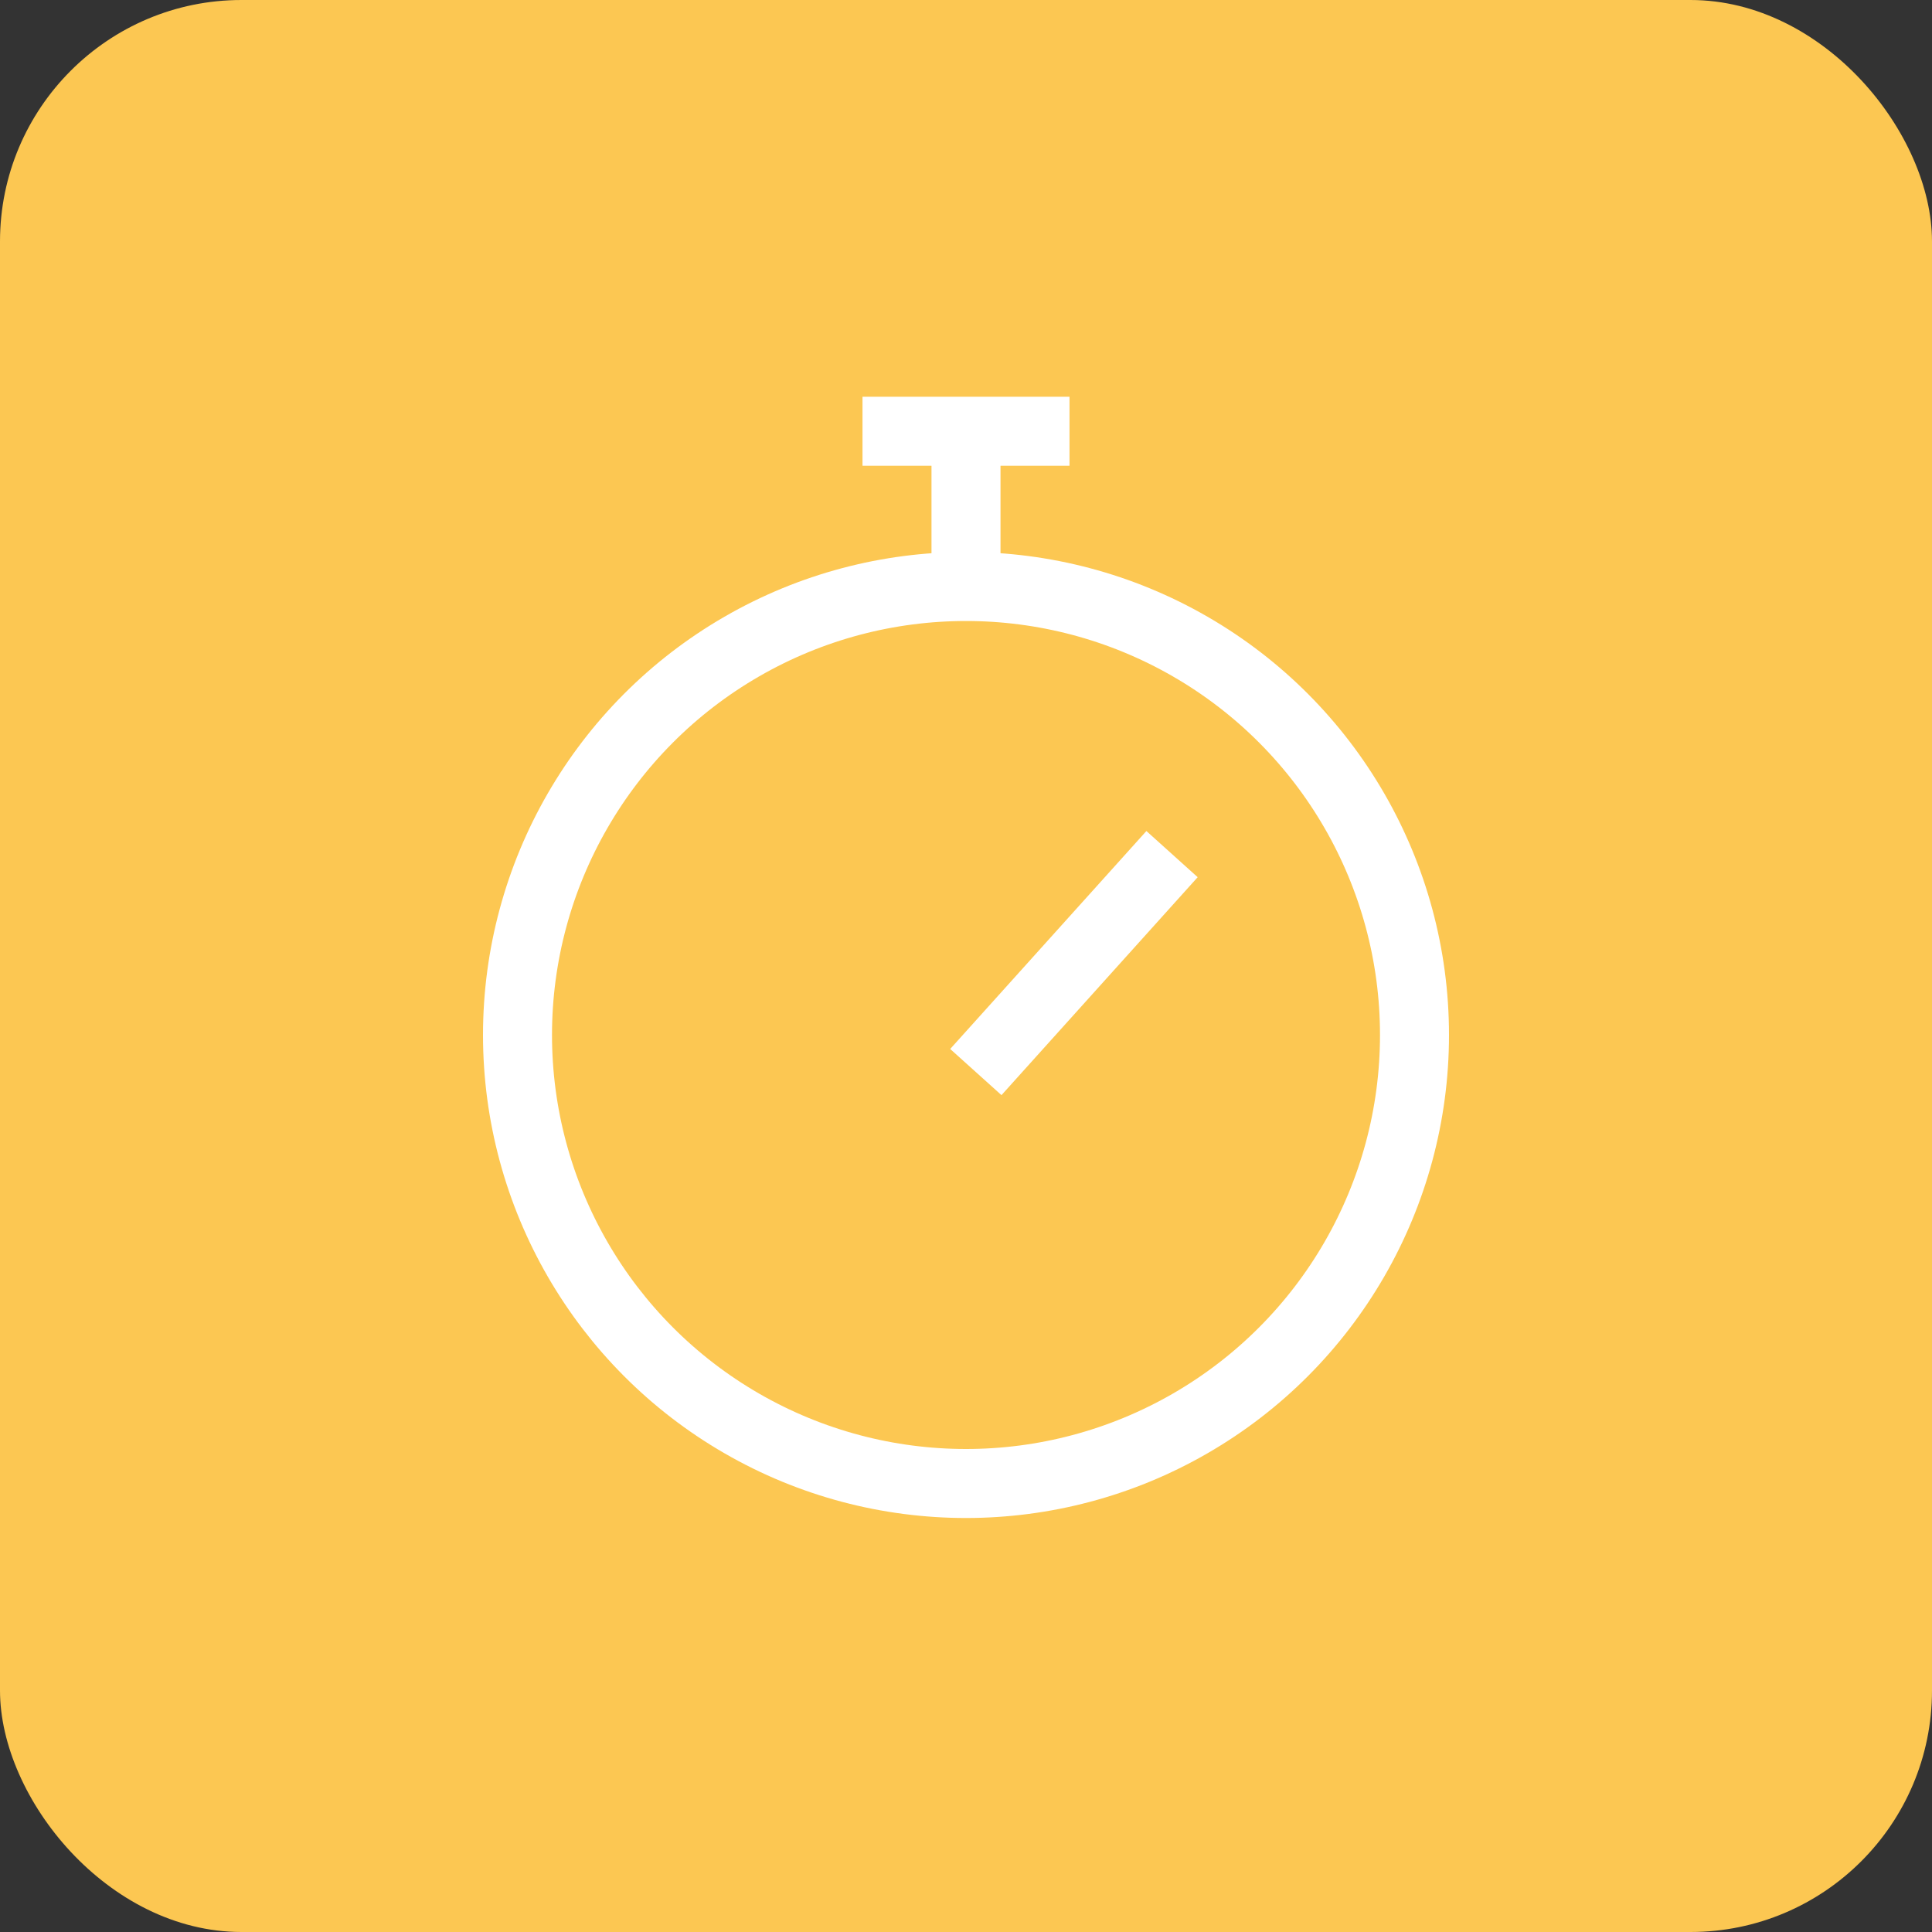 <?xml version="1.0" encoding="UTF-8" standalone="no"?>
<svg width="56px" height="56px" viewBox="0 0 56 56" version="1.1" xmlns="http://www.w3.org/2000/svg" xmlns:xlink="http://www.w3.org/1999/xlink">
    <rect x="0" y="0" width="56" height="56" fill="#333333" stroke="none"/>
    <!-- Generator: Sketch 39.1 (31720) - http://www.bohemiancoding.com/sketch -->
    <title>delay</title>
    <desc>Created with Sketch.</desc>
    <defs></defs>
    <g id="Features-Assets" stroke="none" stroke-width="1" fill="none" fill-rule="evenodd">
        <g id="delay">
            <g id="Group-24">
                <rect id="Rectangle-2169" fill="#FCC752" x="0" y="0" width="56" height="56" rx="7"></rect>
                <g id="Group-23" transform="translate(15, 11)" stroke="#FFFFFF" stroke-width="2">
                    <circle id="Oval-4" cx="13" cy="19" r="13"></circle>
                    <path d="M13,2.5 L13,5.5" id="Line" stroke-linecap="square"></path>
                    <path d="M11,1.5 L15,1.5" id="Line" stroke-linecap="square"></path>
                    <path d="M18.303,14.5 L13.954,19.331" id="Line" stroke-linecap="square"></path>
                </g>
            </g>
        </g>
    </g>
</svg>